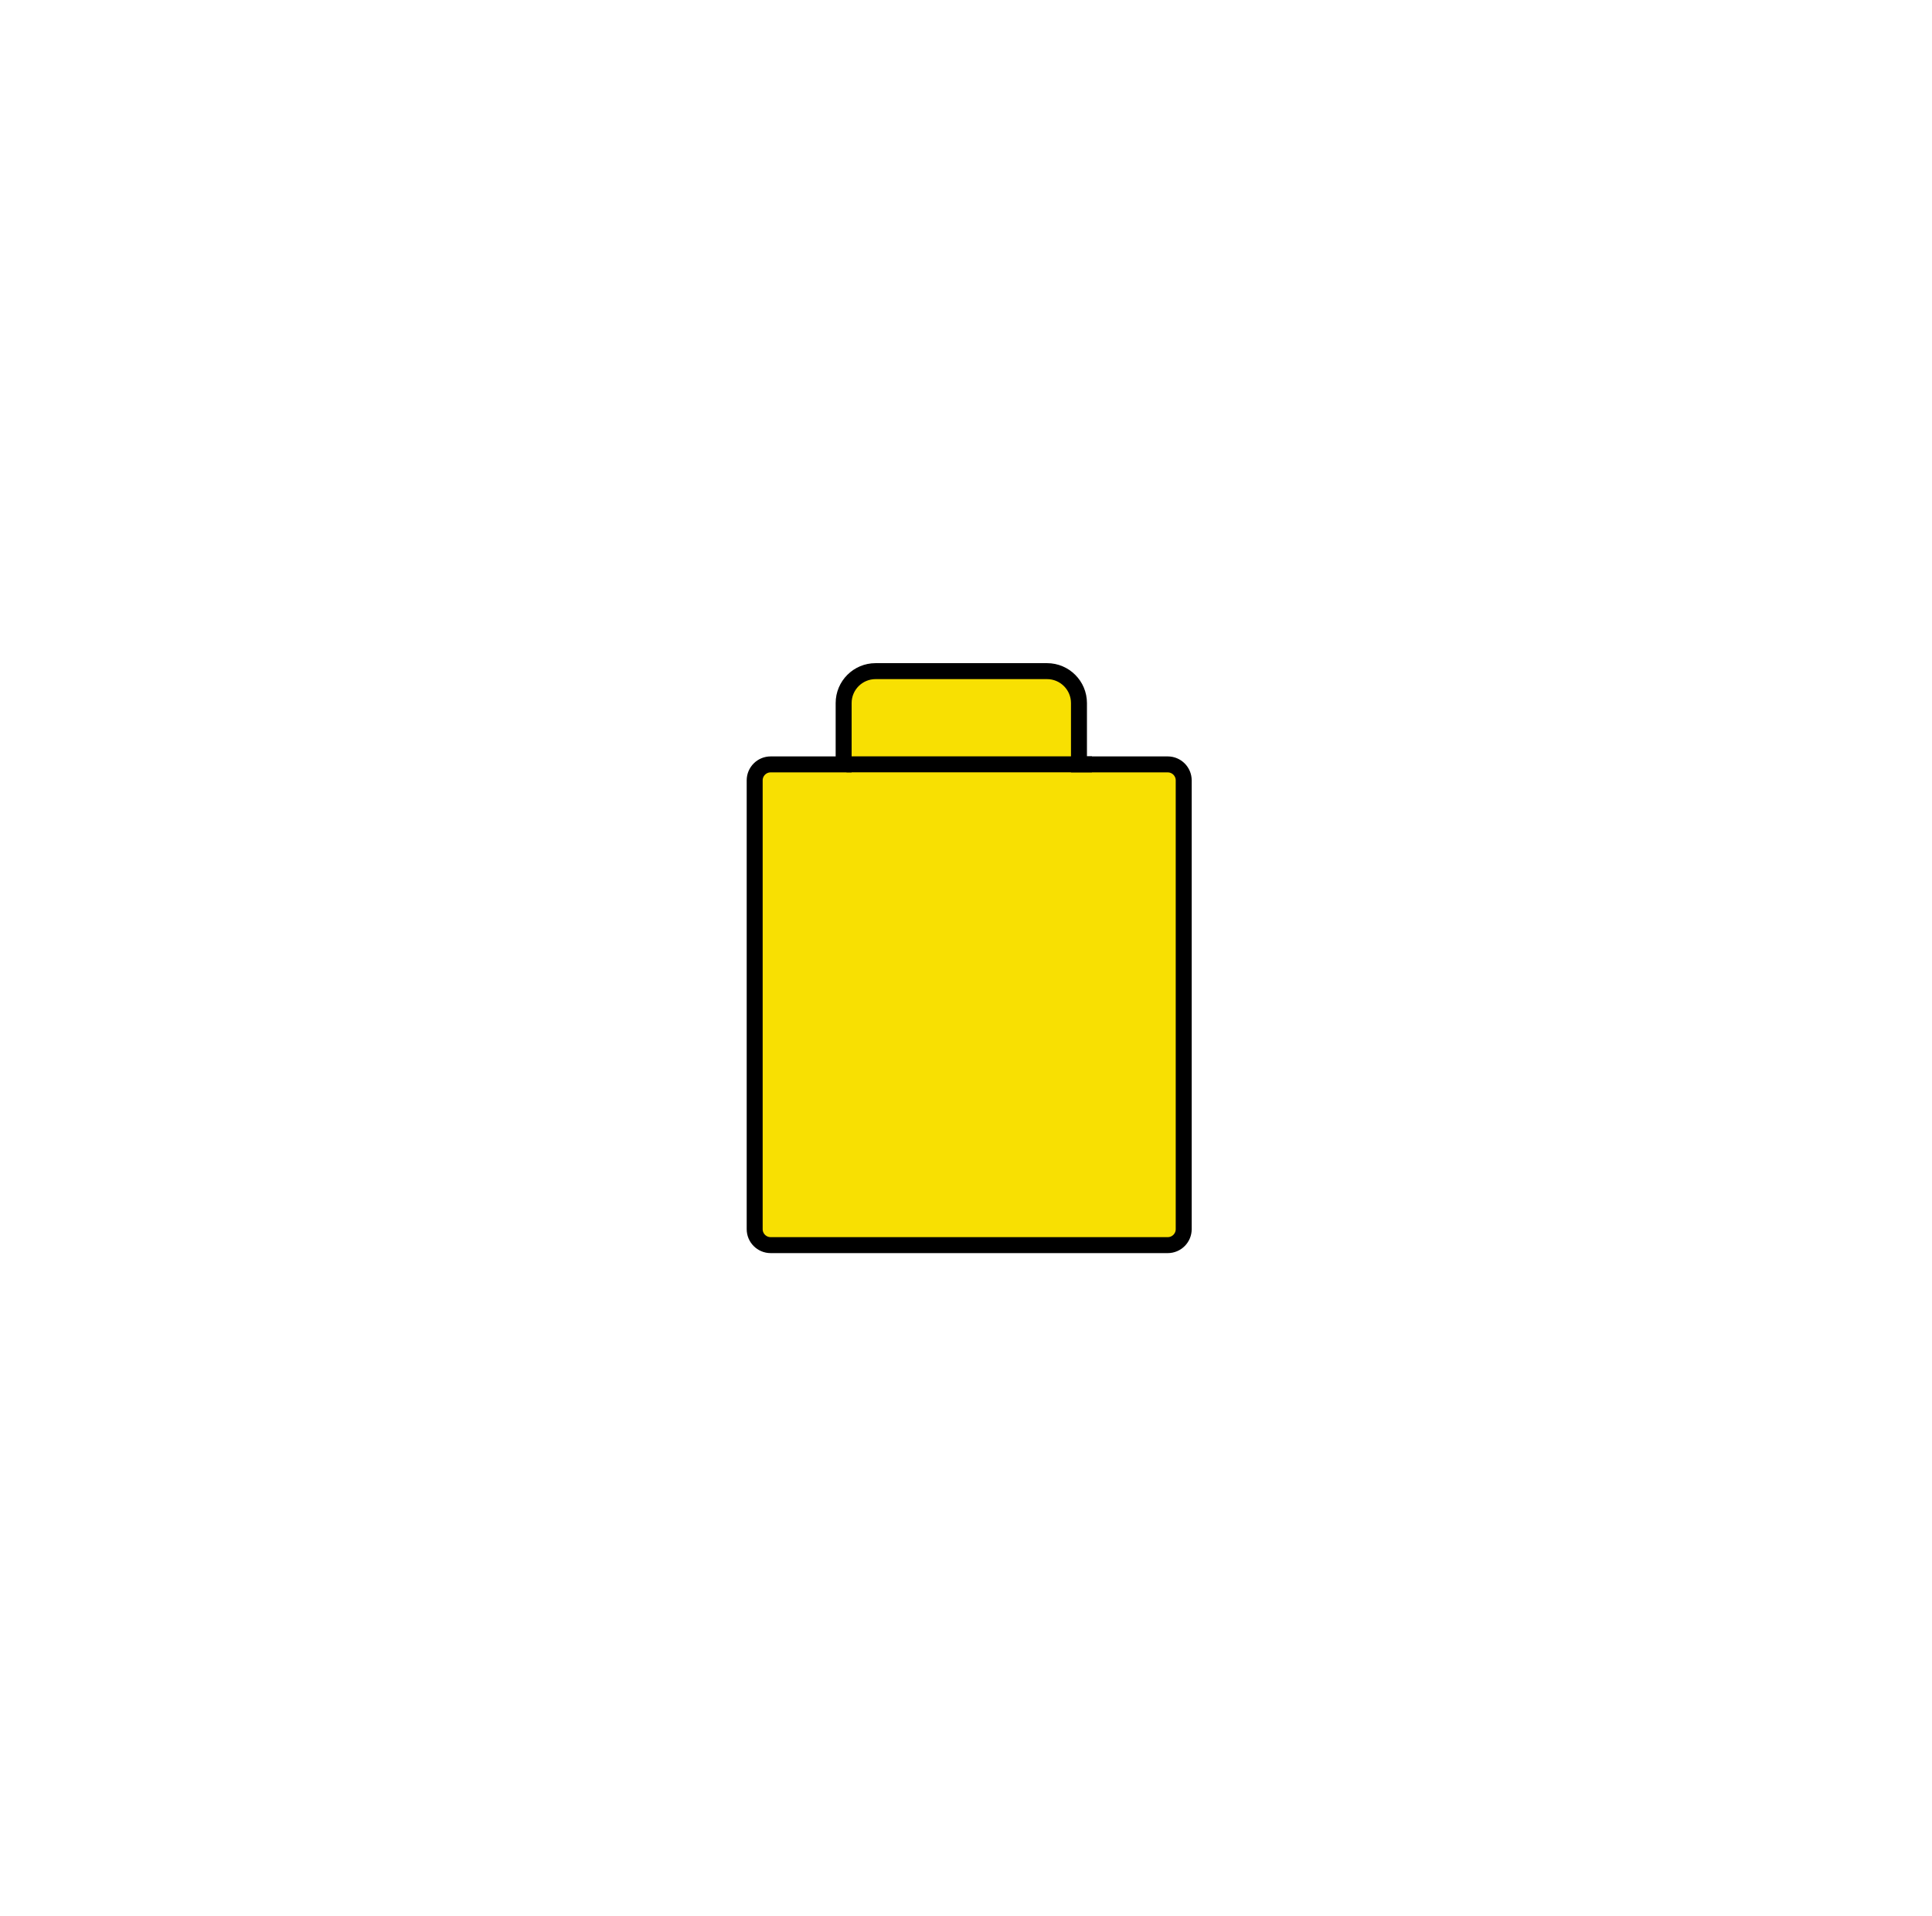 <svg width="121" height="120" viewBox="0 0 121 120" fill="none" xmlns="http://www.w3.org/2000/svg">
<path d="M47.265 48.868V76.972C47.265 77.525 47.713 77.972 48.265 77.972H73.135C73.687 77.972 74.135 77.525 74.135 76.972V48.868C74.135 48.316 73.687 47.868 73.135 47.868H67.575V44.028C67.575 42.923 66.679 42.028 65.575 42.028H54.837C53.732 42.028 52.837 42.923 52.837 44.028V47.868H48.265C47.713 47.868 47.265 48.316 47.265 48.868Z" fill="#F8E002" stroke="black"/>
<path d="M53.013 47.864H68.388" stroke="black"/>
</svg>

